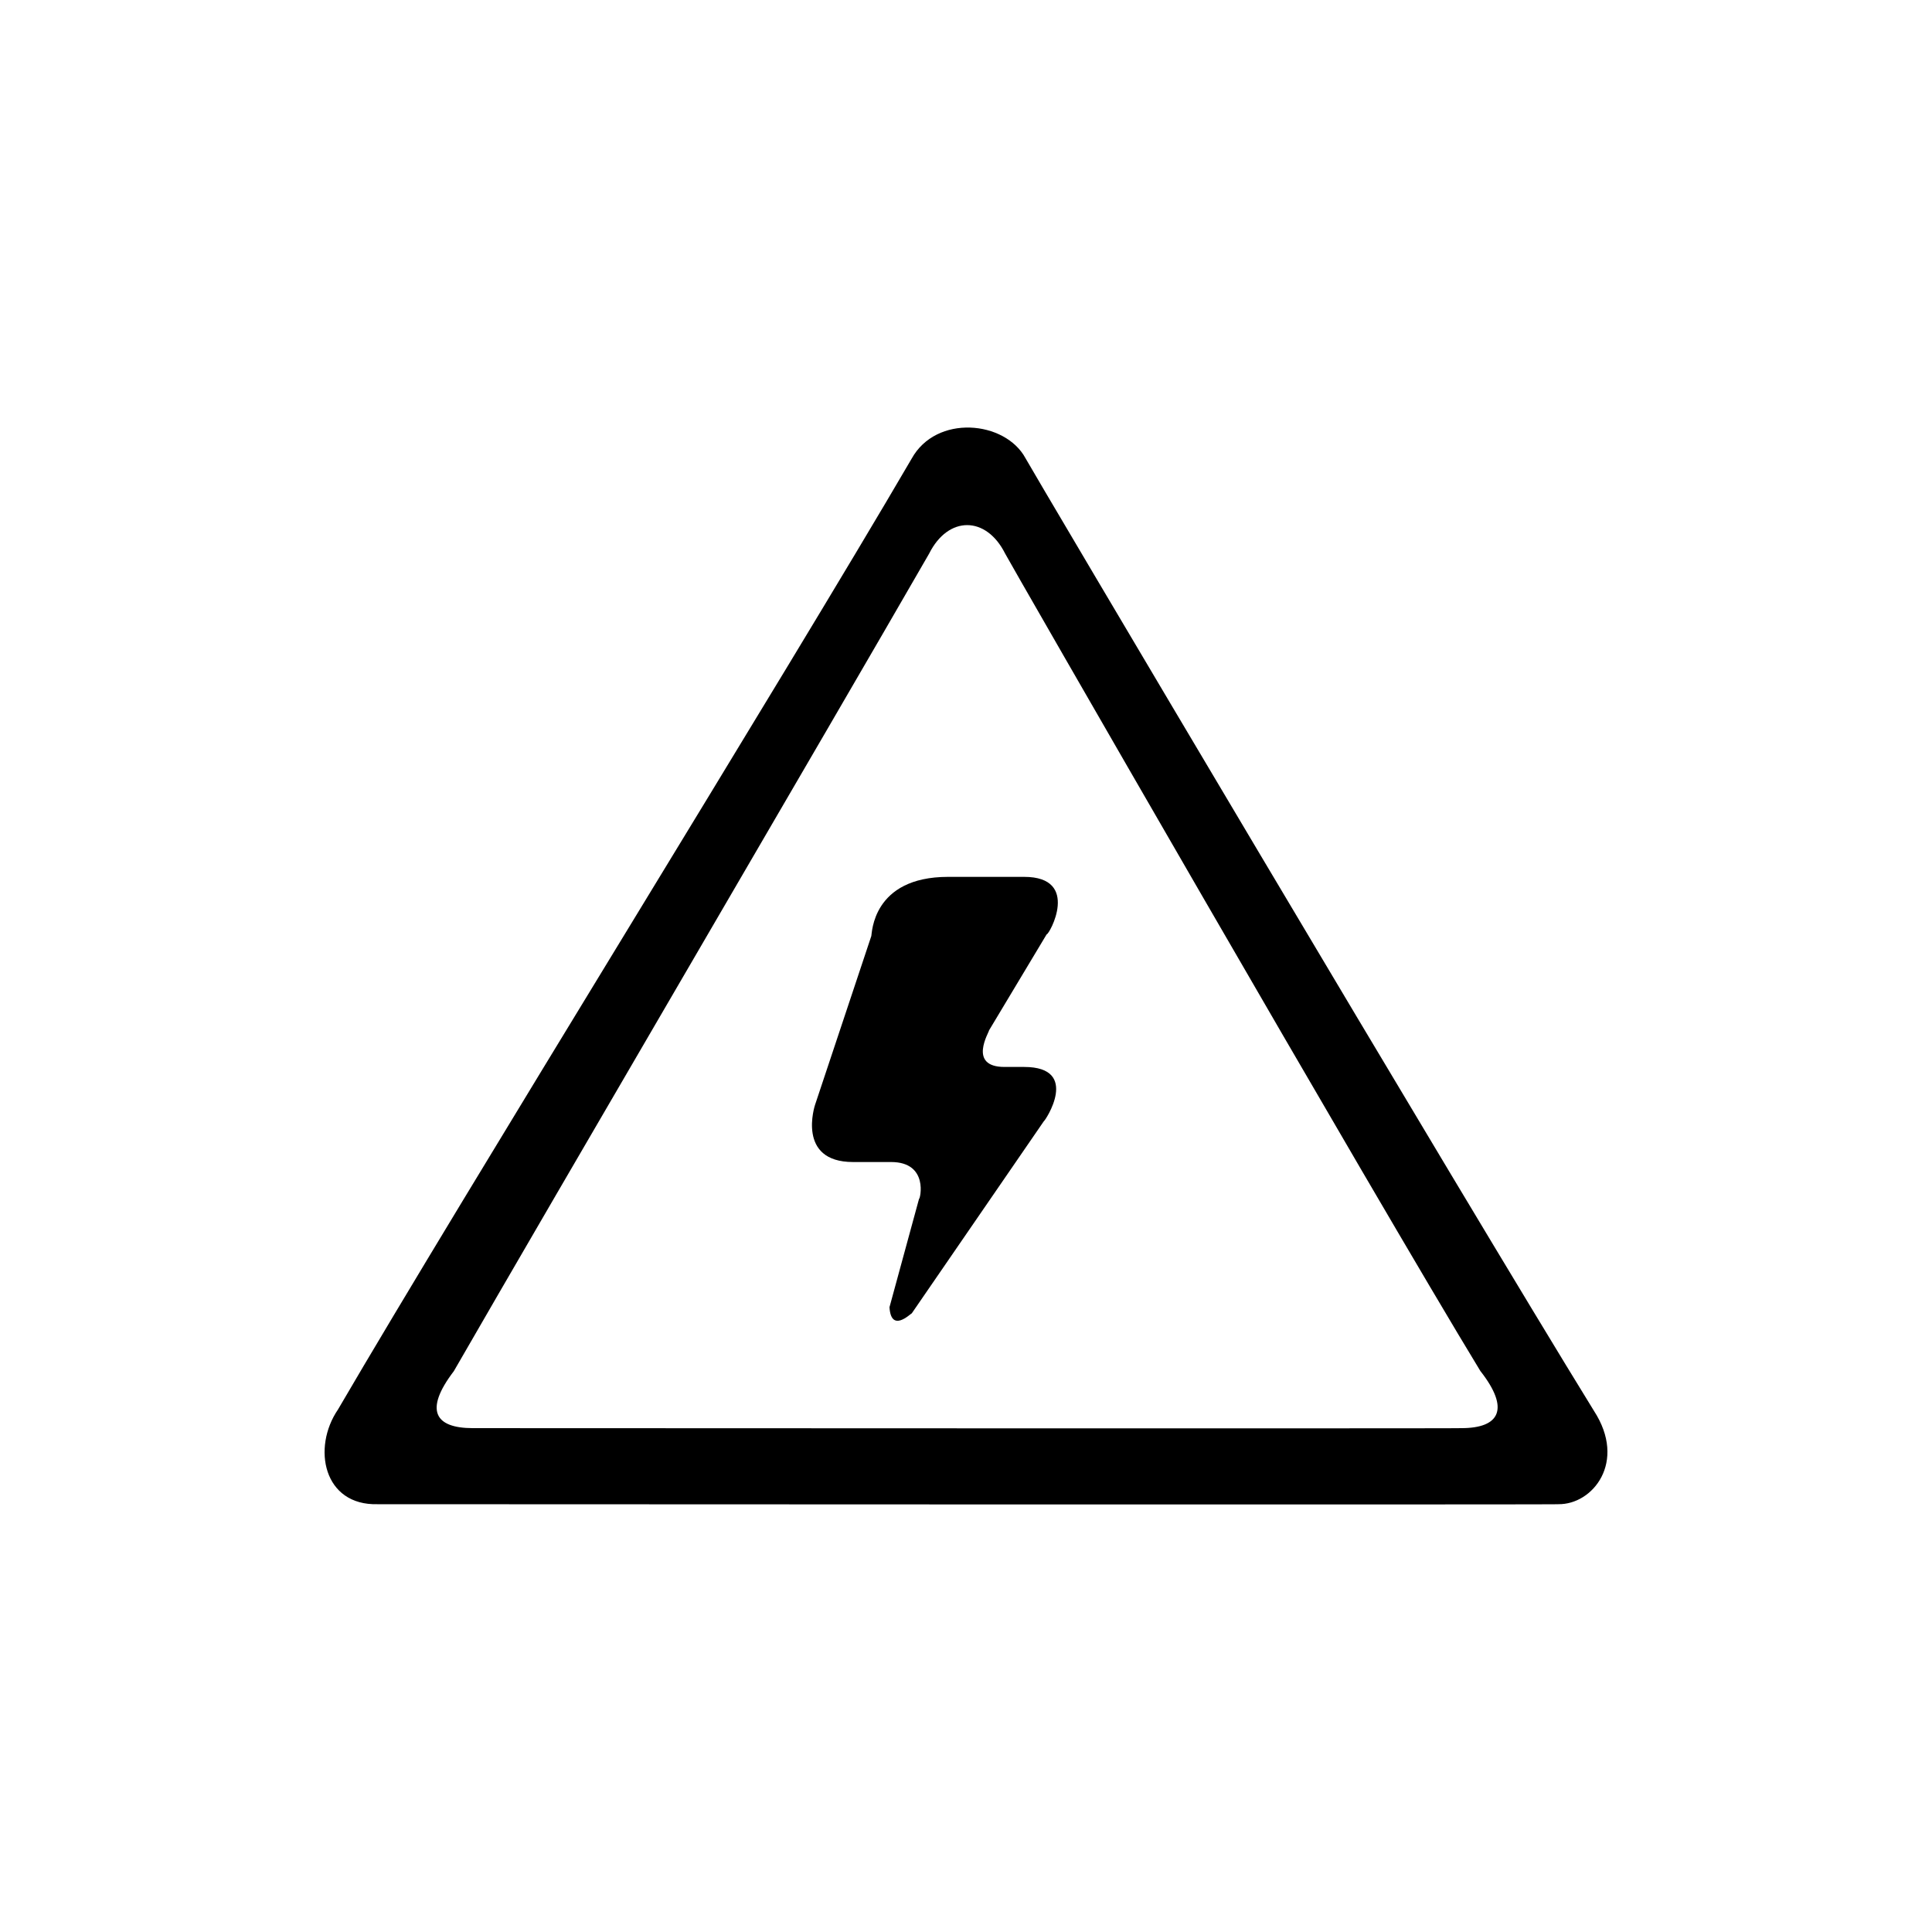 <?xml version="1.0" encoding="UTF-8"?>
<!-- Uploaded to: SVG Repo, www.svgrepo.com, Generator: SVG Repo Mixer Tools -->
<svg fill="#000000" width="800px" height="800px" version="1.1" viewBox="144 144 512 512" xmlns="http://www.w3.org/2000/svg">
 <path d="m556.95 542.63c0.312 0.156-312.68 0-312.83 0-14.434 0.418-17.477-14.957-10.551-25.094 33.164-56.859 118.76-194.96 152.01-251.96 6.535-11.855 24.793-10.121 30.18-0.16 0 0.312 115.71 195.8 150.66 252.48 8.797 13.551-0.332 24.883-9.465 24.73zm-20.621-35.27c-27.965-45.941-125.95-216.38-125.95-216.64-5.039-10.078-15.113-10.078-20.152 0-26.598 46.195-99.418 170.55-125.95 216.64-7.934 10.395-5.039 15.113 5.039 15.113 0.125 0 262.23 0.125 261.98 0 10.078 0 12.961-5.019 5.039-15.113zm-114.95-115.76c-4.961 8.277-10.953 18.262-15.281 25.473 0.145 0.277-5.805 9.68 4.109 9.68h5.195c15.113 0 5.5 14.41 5.219 14.391-9.855 14.332-24.914 36.238-34.984 50.891-0.465 0.215-5.5 5.254-5.914-1.613 2.562-9.41 5.668-20.781 7.828-28.707 0.301 0.152 2.664-9.766-7.41-9.766h-10.078c-15.113 0-10.078-15.113-10.078-15.113-4.332 12.984 10.543-31.629 14.922-44.777 0.191-0.562 0.191-15.68 20.344-15.68h20.152c15.121-0.008 6.617 15.418 5.977 15.223z" fill-rule="evenodd"/>
</svg>